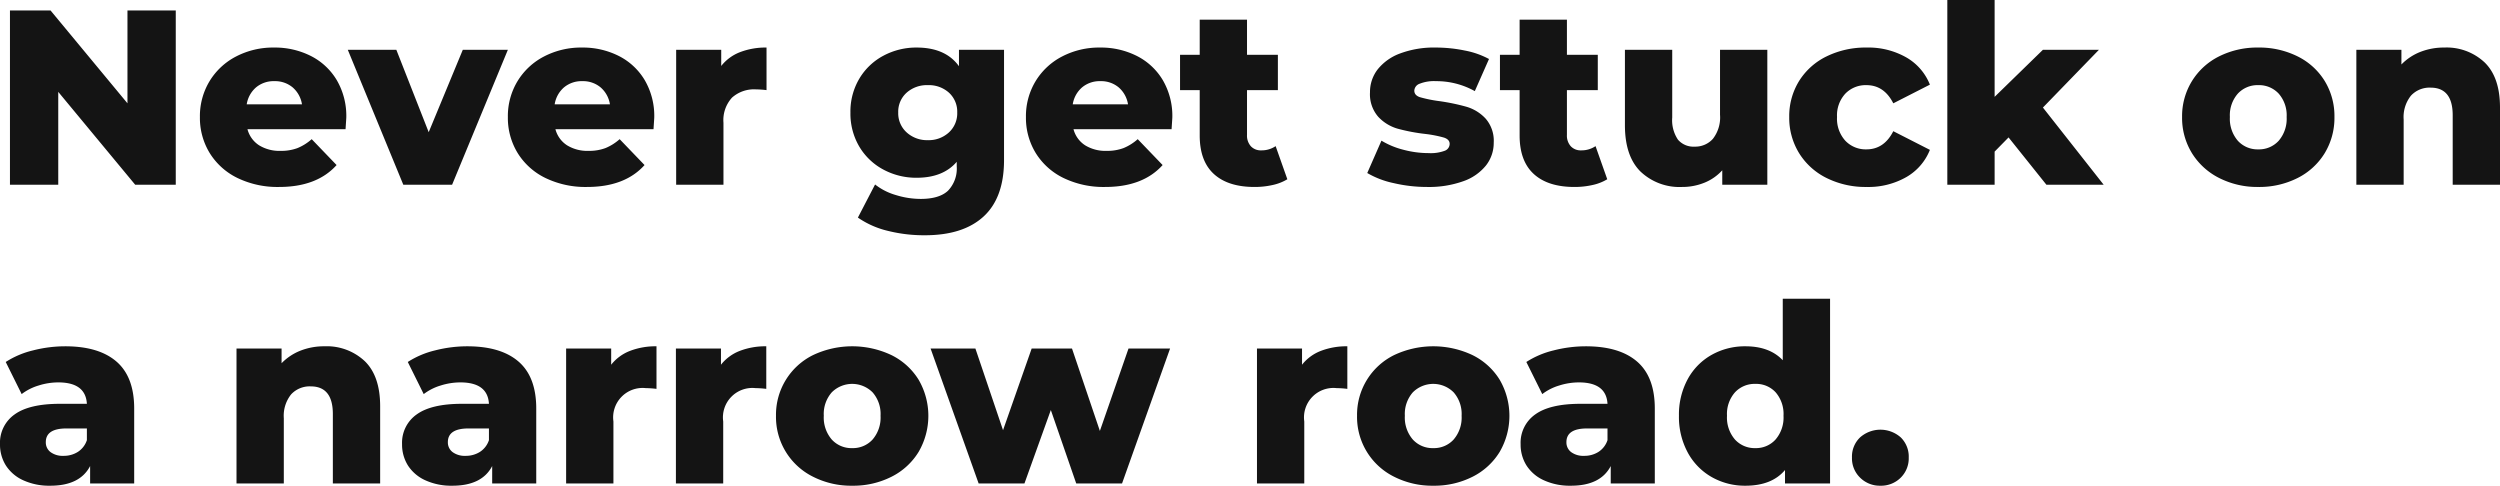 <svg xmlns="http://www.w3.org/2000/svg" width="502.1" height="97.55" viewBox="0 0 502.1 97.55"><path d="M36.8-35V0H28.65L13.2-18.65V0H3.5V-35h8.15L27.1-16.35V-35ZM71.05-13.5q0,.1-.15,2.35H51.2a5.514,5.514,0,0,0,2.325,3.225A7.763,7.763,0,0,0,57.85-6.8a9.363,9.363,0,0,0,3.375-.55A9.958,9.958,0,0,0,64.1-9.15l5,5.2Q65.15.45,57.55.45a18.44,18.44,0,0,1-8.35-1.8,13.443,13.443,0,0,1-5.575-5A13.522,13.522,0,0,1,41.65-13.6a13.564,13.564,0,0,1,1.925-7.175A13.45,13.45,0,0,1,48.9-25.75a16.1,16.1,0,0,1,7.65-1.8,16,16,0,0,1,7.35,1.675,12.743,12.743,0,0,1,5.225,4.85A14.236,14.236,0,0,1,71.05-13.5ZM56.6-20.8a5.488,5.488,0,0,0-3.675,1.25,5.644,5.644,0,0,0-1.875,3.4h11.1a5.644,5.644,0,0,0-1.875-3.4A5.488,5.488,0,0,0,56.6-20.8Zm46.9-6.3L92.3,0H82.5L71.35-27.1H81.1l6.5,16.55L94.45-27.1Zm29.4,13.6q0,.1-.15,2.35h-19.7a5.514,5.514,0,0,0,2.325,3.225A7.763,7.763,0,0,0,119.7-6.8a9.363,9.363,0,0,0,3.375-.55,9.958,9.958,0,0,0,2.875-1.8l5,5.2Q127,.45,119.4.45a18.44,18.44,0,0,1-8.35-1.8,13.443,13.443,0,0,1-5.575-5A13.522,13.522,0,0,1,103.5-13.6a13.565,13.565,0,0,1,1.925-7.175,13.45,13.45,0,0,1,5.325-4.975,16.1,16.1,0,0,1,7.65-1.8,16,16,0,0,1,7.35,1.675,12.743,12.743,0,0,1,5.225,4.85A14.236,14.236,0,0,1,132.9-13.5Zm-14.45-7.3a5.488,5.488,0,0,0-3.675,1.25,5.644,5.644,0,0,0-1.875,3.4H124a5.644,5.644,0,0,0-1.875-3.4A5.488,5.488,0,0,0,118.45-20.8Zm27.9-3.05a8.842,8.842,0,0,1,3.775-2.775,14.321,14.321,0,0,1,5.325-.925V-19a19.422,19.422,0,0,0-2.15-.15,6.625,6.625,0,0,0-4.775,1.65,6.69,6.69,0,0,0-1.725,5.05V0h-9.5V-27.1h9.05Zm56.8-3.25V-4.95q0,7.55-4.1,11.325t-11.8,3.775a30.031,30.031,0,0,1-7.5-.9A17.735,17.735,0,0,1,173.8,6.6l3.45-6.65a12.144,12.144,0,0,0,4.175,2.125,16.894,16.894,0,0,0,4.975.775q3.75,0,5.5-1.65a6.421,6.421,0,0,0,1.75-4.9v-.9q-2.75,3.2-8.05,3.2a13.922,13.922,0,0,1-6.65-1.625,12.374,12.374,0,0,1-4.85-4.6,13.018,13.018,0,0,1-1.8-6.875,12.922,12.922,0,0,1,1.8-6.825,12.374,12.374,0,0,1,4.85-4.6,13.922,13.922,0,0,1,6.65-1.625q5.8,0,8.5,3.75v-3.3ZM187.85-8.95a5.979,5.979,0,0,0,4.225-1.55,5.2,5.2,0,0,0,1.675-4,5.162,5.162,0,0,0-1.65-3.975A6.015,6.015,0,0,0,187.85-20a6.106,6.106,0,0,0-4.275,1.525A5.125,5.125,0,0,0,181.9-14.5a5.166,5.166,0,0,0,1.7,4A6.069,6.069,0,0,0,187.85-8.95Zm49.1-4.55q0,.1-.15,2.35H217.1a5.514,5.514,0,0,0,2.325,3.225A7.763,7.763,0,0,0,223.75-6.8a9.363,9.363,0,0,0,3.375-.55A9.958,9.958,0,0,0,230-9.15l5,5.2Q231.05.45,223.45.45a18.44,18.44,0,0,1-8.35-1.8,13.443,13.443,0,0,1-5.575-5,13.522,13.522,0,0,1-1.975-7.25,13.565,13.565,0,0,1,1.925-7.175A13.45,13.45,0,0,1,214.8-25.75a16.1,16.1,0,0,1,7.65-1.8,16,16,0,0,1,7.35,1.675,12.743,12.743,0,0,1,5.225,4.85A14.236,14.236,0,0,1,236.95-13.5ZM222.5-20.8a5.488,5.488,0,0,0-3.675,1.25,5.644,5.644,0,0,0-1.875,3.4h11.1a5.644,5.644,0,0,0-1.875-3.4A5.488,5.488,0,0,0,222.5-20.8ZM260.05-1.1A9.572,9.572,0,0,1,257.125.05a16.235,16.235,0,0,1-3.675.4q-5.3,0-8.15-2.6T242.45-9.9V-19H238.5v-7.1h3.95v-7.05h9.5v7.05h6.2V-19h-6.2v9a3.191,3.191,0,0,0,.775,2.275A2.711,2.711,0,0,0,254.8-6.9a5.033,5.033,0,0,0,2.9-.85ZM288.1.45a29.207,29.207,0,0,1-6.7-.775,17.7,17.7,0,0,1-5.3-2.025l2.85-6.5a16.1,16.1,0,0,0,4.4,1.825,19.673,19.673,0,0,0,5.05.675,8.089,8.089,0,0,0,3.275-.475A1.49,1.49,0,0,0,292.65-8.2q0-.9-1.175-1.275a24.32,24.32,0,0,0-3.725-.725,36.791,36.791,0,0,1-5.525-1.05,8.527,8.527,0,0,1-3.925-2.4,6.863,6.863,0,0,1-1.65-4.9,7.406,7.406,0,0,1,1.55-4.625,10.279,10.279,0,0,1,4.525-3.2,19.39,19.39,0,0,1,7.125-1.175,28.8,28.8,0,0,1,5.85.6,16.814,16.814,0,0,1,4.85,1.7L297.7-18.8a15.8,15.8,0,0,0-7.8-2,7.775,7.775,0,0,0-3.3.525,1.565,1.565,0,0,0-1.05,1.375q0,.95,1.15,1.325a26.37,26.37,0,0,0,3.8.775,41.9,41.9,0,0,1,5.55,1.15,8.483,8.483,0,0,1,3.825,2.375A6.761,6.761,0,0,1,301.5-8.45a7.334,7.334,0,0,1-1.55,4.575A10.1,10.1,0,0,1,295.375-.7,20.505,20.505,0,0,1,288.1.45ZM324.3-1.1A9.572,9.572,0,0,1,321.375.05a16.235,16.235,0,0,1-3.675.4q-5.3,0-8.15-2.6T306.7-9.9V-19h-3.95v-7.1h3.95v-7.05h9.5v7.05h6.2V-19h-6.2v9a3.191,3.191,0,0,0,.775,2.275,2.712,2.712,0,0,0,2.075.825,5.033,5.033,0,0,0,2.9-.85Zm32.15-26V0H347.4V-2.9a9.736,9.736,0,0,1-3.6,2.5,11.747,11.747,0,0,1-4.45.85,11.369,11.369,0,0,1-8.375-3.1q-3.125-3.1-3.125-9.3V-27.1h9.5v13.6a6.978,6.978,0,0,0,1.15,4.45,4.085,4.085,0,0,0,3.35,1.4,4.729,4.729,0,0,0,3.675-1.575,7.012,7.012,0,0,0,1.425-4.825V-27.1ZM376.4.45a17.551,17.551,0,0,1-8.05-1.8,13.512,13.512,0,0,1-5.525-5,13.522,13.522,0,0,1-1.975-7.25,13.394,13.394,0,0,1,1.975-7.225,13.4,13.4,0,0,1,5.525-4.95,17.756,17.756,0,0,1,8.05-1.775,15.374,15.374,0,0,1,7.95,1.975A10.934,10.934,0,0,1,389.1-20.1l-7.35,3.75Q379.9-20,376.35-20a5.683,5.683,0,0,0-4.225,1.7,6.407,6.407,0,0,0-1.675,4.7,6.566,6.566,0,0,0,1.675,4.775A5.641,5.641,0,0,0,376.35-7.1q3.55,0,5.4-3.65L389.1-7a10.934,10.934,0,0,1-4.75,5.475A15.374,15.374,0,0,1,376.4.45ZM404.9-9.5l-2.8,2.85V0h-9.5V-37.1h9.5v19.45l9.7-9.45h11.25L411.8-15.5,424,0H412.5ZM455.05.45a16.911,16.911,0,0,1-7.85-1.8,13.585,13.585,0,0,1-5.475-5,13.522,13.522,0,0,1-1.975-7.25,13.43,13.43,0,0,1,1.975-7.2,13.449,13.449,0,0,1,5.45-4.975,17.065,17.065,0,0,1,7.875-1.775,17.218,17.218,0,0,1,7.9,1.775,13.3,13.3,0,0,1,5.45,4.95,13.524,13.524,0,0,1,1.95,7.225,13.653,13.653,0,0,1-1.95,7.25,13.411,13.411,0,0,1-5.45,5A17.021,17.021,0,0,1,455.05.45Zm0-7.55a5.343,5.343,0,0,0,4.1-1.725,6.751,6.751,0,0,0,1.6-4.775,6.585,6.585,0,0,0-1.6-4.7,5.381,5.381,0,0,0-4.1-1.7,5.381,5.381,0,0,0-4.1,1.7,6.585,6.585,0,0,0-1.6,4.7,6.752,6.752,0,0,0,1.6,4.775A5.343,5.343,0,0,0,455.05-7.1ZM492.4-27.55a11.137,11.137,0,0,1,8.125,3q3.075,3,3.075,9.05V0h-9.5V-13.95q0-5.55-4.45-5.55a5.082,5.082,0,0,0-3.925,1.6,6.867,6.867,0,0,0-1.475,4.8V0h-9.5V-27.1h9.05v2.95a10.769,10.769,0,0,1,3.8-2.525A12.873,12.873,0,0,1,492.4-27.55Zm-477.8,60q6.75,0,10.3,3.075t3.55,9.425V60H19.6V56.5q-2.05,3.95-8,3.95a12.519,12.519,0,0,1-5.45-1.1,8.078,8.078,0,0,1-3.475-2.975A7.881,7.881,0,0,1,1.5,52.1a6.937,6.937,0,0,1,2.95-5.975Q7.4,44,13.55,44h5.4q-.25-4.3-5.75-4.3a13.192,13.192,0,0,0-3.95.625,10.525,10.525,0,0,0-3.4,1.725L2.65,35.6a17.724,17.724,0,0,1,5.475-2.325A26.032,26.032,0,0,1,14.6,32.45Zm-.35,22a5.262,5.262,0,0,0,2.9-.8,4.453,4.453,0,0,0,1.8-2.35V48.95h-4.1q-4.15,0-4.15,2.75a2.419,2.419,0,0,0,.95,2A4.089,4.089,0,0,0,14.25,54.45Zm52.4-22a11.137,11.137,0,0,1,8.125,3q3.075,3,3.075,9.05V60h-9.5V46.05q0-5.55-4.45-5.55a5.082,5.082,0,0,0-3.925,1.6A6.867,6.867,0,0,0,58.5,46.9V60H49V32.9h9.05v2.95a10.768,10.768,0,0,1,3.8-2.525A12.873,12.873,0,0,1,66.65,32.45Zm28.7,0q6.75,0,10.3,3.075t3.55,9.425V60h-8.85V56.5q-2.05,3.95-8,3.95a12.519,12.519,0,0,1-5.45-1.1,8.078,8.078,0,0,1-3.475-2.975A7.881,7.881,0,0,1,82.25,52.1a6.937,6.937,0,0,1,2.95-5.975Q88.15,44,94.3,44h5.4q-.25-4.3-5.75-4.3a13.192,13.192,0,0,0-3.95.625,10.525,10.525,0,0,0-3.4,1.725L83.4,35.6a17.724,17.724,0,0,1,5.475-2.325A26.032,26.032,0,0,1,95.35,32.45Zm-.35,22a5.262,5.262,0,0,0,2.9-.8,4.453,4.453,0,0,0,1.8-2.35V48.95H95.6q-4.15,0-4.15,2.75a2.419,2.419,0,0,0,.95,2A4.089,4.089,0,0,0,95,54.45Zm29.25-18.3a8.842,8.842,0,0,1,3.775-2.775,14.321,14.321,0,0,1,5.325-.925V41a19.421,19.421,0,0,0-2.15-.15,5.917,5.917,0,0,0-6.5,6.7V60h-9.5V32.9h9.05Zm22.05,0a8.842,8.842,0,0,1,3.775-2.775,14.321,14.321,0,0,1,5.325-.925V41a19.421,19.421,0,0,0-2.15-.15,5.917,5.917,0,0,0-6.5,6.7V60h-9.5V32.9h9.05Zm26.35,24.3a16.911,16.911,0,0,1-7.85-1.8,13.394,13.394,0,0,1-7.45-12.25,13.355,13.355,0,0,1,7.425-12.175,18.412,18.412,0,0,1,15.775,0,13.3,13.3,0,0,1,5.45,4.95,14.406,14.406,0,0,1,0,14.475,13.411,13.411,0,0,1-5.45,5A17.021,17.021,0,0,1,172.65,60.45Zm0-7.55a5.343,5.343,0,0,0,4.1-1.725,6.752,6.752,0,0,0,1.6-4.775,6.585,6.585,0,0,0-1.6-4.7,5.794,5.794,0,0,0-8.2,0,6.585,6.585,0,0,0-1.6,4.7,6.752,6.752,0,0,0,1.6,4.775A5.343,5.343,0,0,0,172.65,52.9Zm63.85-20L226.85,60h-9.2l-5.1-14.75L207.25,60h-9.2L188.4,32.9h9l5.55,16.4,5.75-16.4h8.1l5.6,16.55,5.75-16.55ZM263,36.15a8.842,8.842,0,0,1,3.775-2.775,14.321,14.321,0,0,1,5.325-.925V41a19.421,19.421,0,0,0-2.15-.15,5.917,5.917,0,0,0-6.5,6.7V60h-9.5V32.9H263Zm26.35,24.3a16.911,16.911,0,0,1-7.85-1.8,13.394,13.394,0,0,1-7.45-12.25,13.355,13.355,0,0,1,7.425-12.175,18.412,18.412,0,0,1,15.775,0,13.3,13.3,0,0,1,5.45,4.95,14.406,14.406,0,0,1,0,14.475,13.411,13.411,0,0,1-5.45,5A17.021,17.021,0,0,1,289.35,60.45Zm0-7.55a5.343,5.343,0,0,0,4.1-1.725,6.751,6.751,0,0,0,1.6-4.775,6.585,6.585,0,0,0-1.6-4.7,5.794,5.794,0,0,0-8.2,0,6.585,6.585,0,0,0-1.6,4.7,6.752,6.752,0,0,0,1.6,4.775A5.343,5.343,0,0,0,289.35,52.9ZM320,32.45q6.75,0,10.3,3.075t3.55,9.425V60H325V56.5q-2.05,3.95-8,3.95a12.519,12.519,0,0,1-5.45-1.1,8.079,8.079,0,0,1-3.475-2.975A7.881,7.881,0,0,1,306.9,52.1a6.937,6.937,0,0,1,2.95-5.975Q312.8,44,318.95,44h5.4q-.25-4.3-5.75-4.3a13.192,13.192,0,0,0-3.95.625,10.525,10.525,0,0,0-3.4,1.725l-3.2-6.45a17.724,17.724,0,0,1,5.475-2.325A26.032,26.032,0,0,1,320,32.45Zm-.35,22a5.262,5.262,0,0,0,2.9-.8,4.453,4.453,0,0,0,1.8-2.35V48.95h-4.1q-4.15,0-4.15,2.75a2.419,2.419,0,0,0,.95,2A4.089,4.089,0,0,0,319.65,54.45Zm49.4-31.55V60H360V57.3q-2.65,3.15-7.95,3.15a13.472,13.472,0,0,1-6.75-1.725,12.474,12.474,0,0,1-4.825-4.925,15,15,0,0,1-1.775-7.4,14.862,14.862,0,0,1,1.775-7.375A12.343,12.343,0,0,1,345.3,34.15a13.628,13.628,0,0,1,6.75-1.7q4.85,0,7.5,2.8V22.9Zm-15,30a5.285,5.285,0,0,0,4.05-1.725,6.751,6.751,0,0,0,1.6-4.775,6.65,6.65,0,0,0-1.575-4.7A5.3,5.3,0,0,0,354.05,40a5.381,5.381,0,0,0-4.1,1.7,6.585,6.585,0,0,0-1.6,4.7,6.751,6.751,0,0,0,1.6,4.775A5.343,5.343,0,0,0,354.05,52.9Zm25.1,7.55a5.6,5.6,0,0,1-4.05-1.6,5.4,5.4,0,0,1-1.65-4.05,5.342,5.342,0,0,1,1.625-4.05,6.165,6.165,0,0,1,8.175,0,5.385,5.385,0,0,1,1.6,4.05,5.444,5.444,0,0,1-1.625,4.05A5.573,5.573,0,0,1,379.15,60.45Z" transform="translate(-1.5 37.1)" fill="#141414"/></svg>